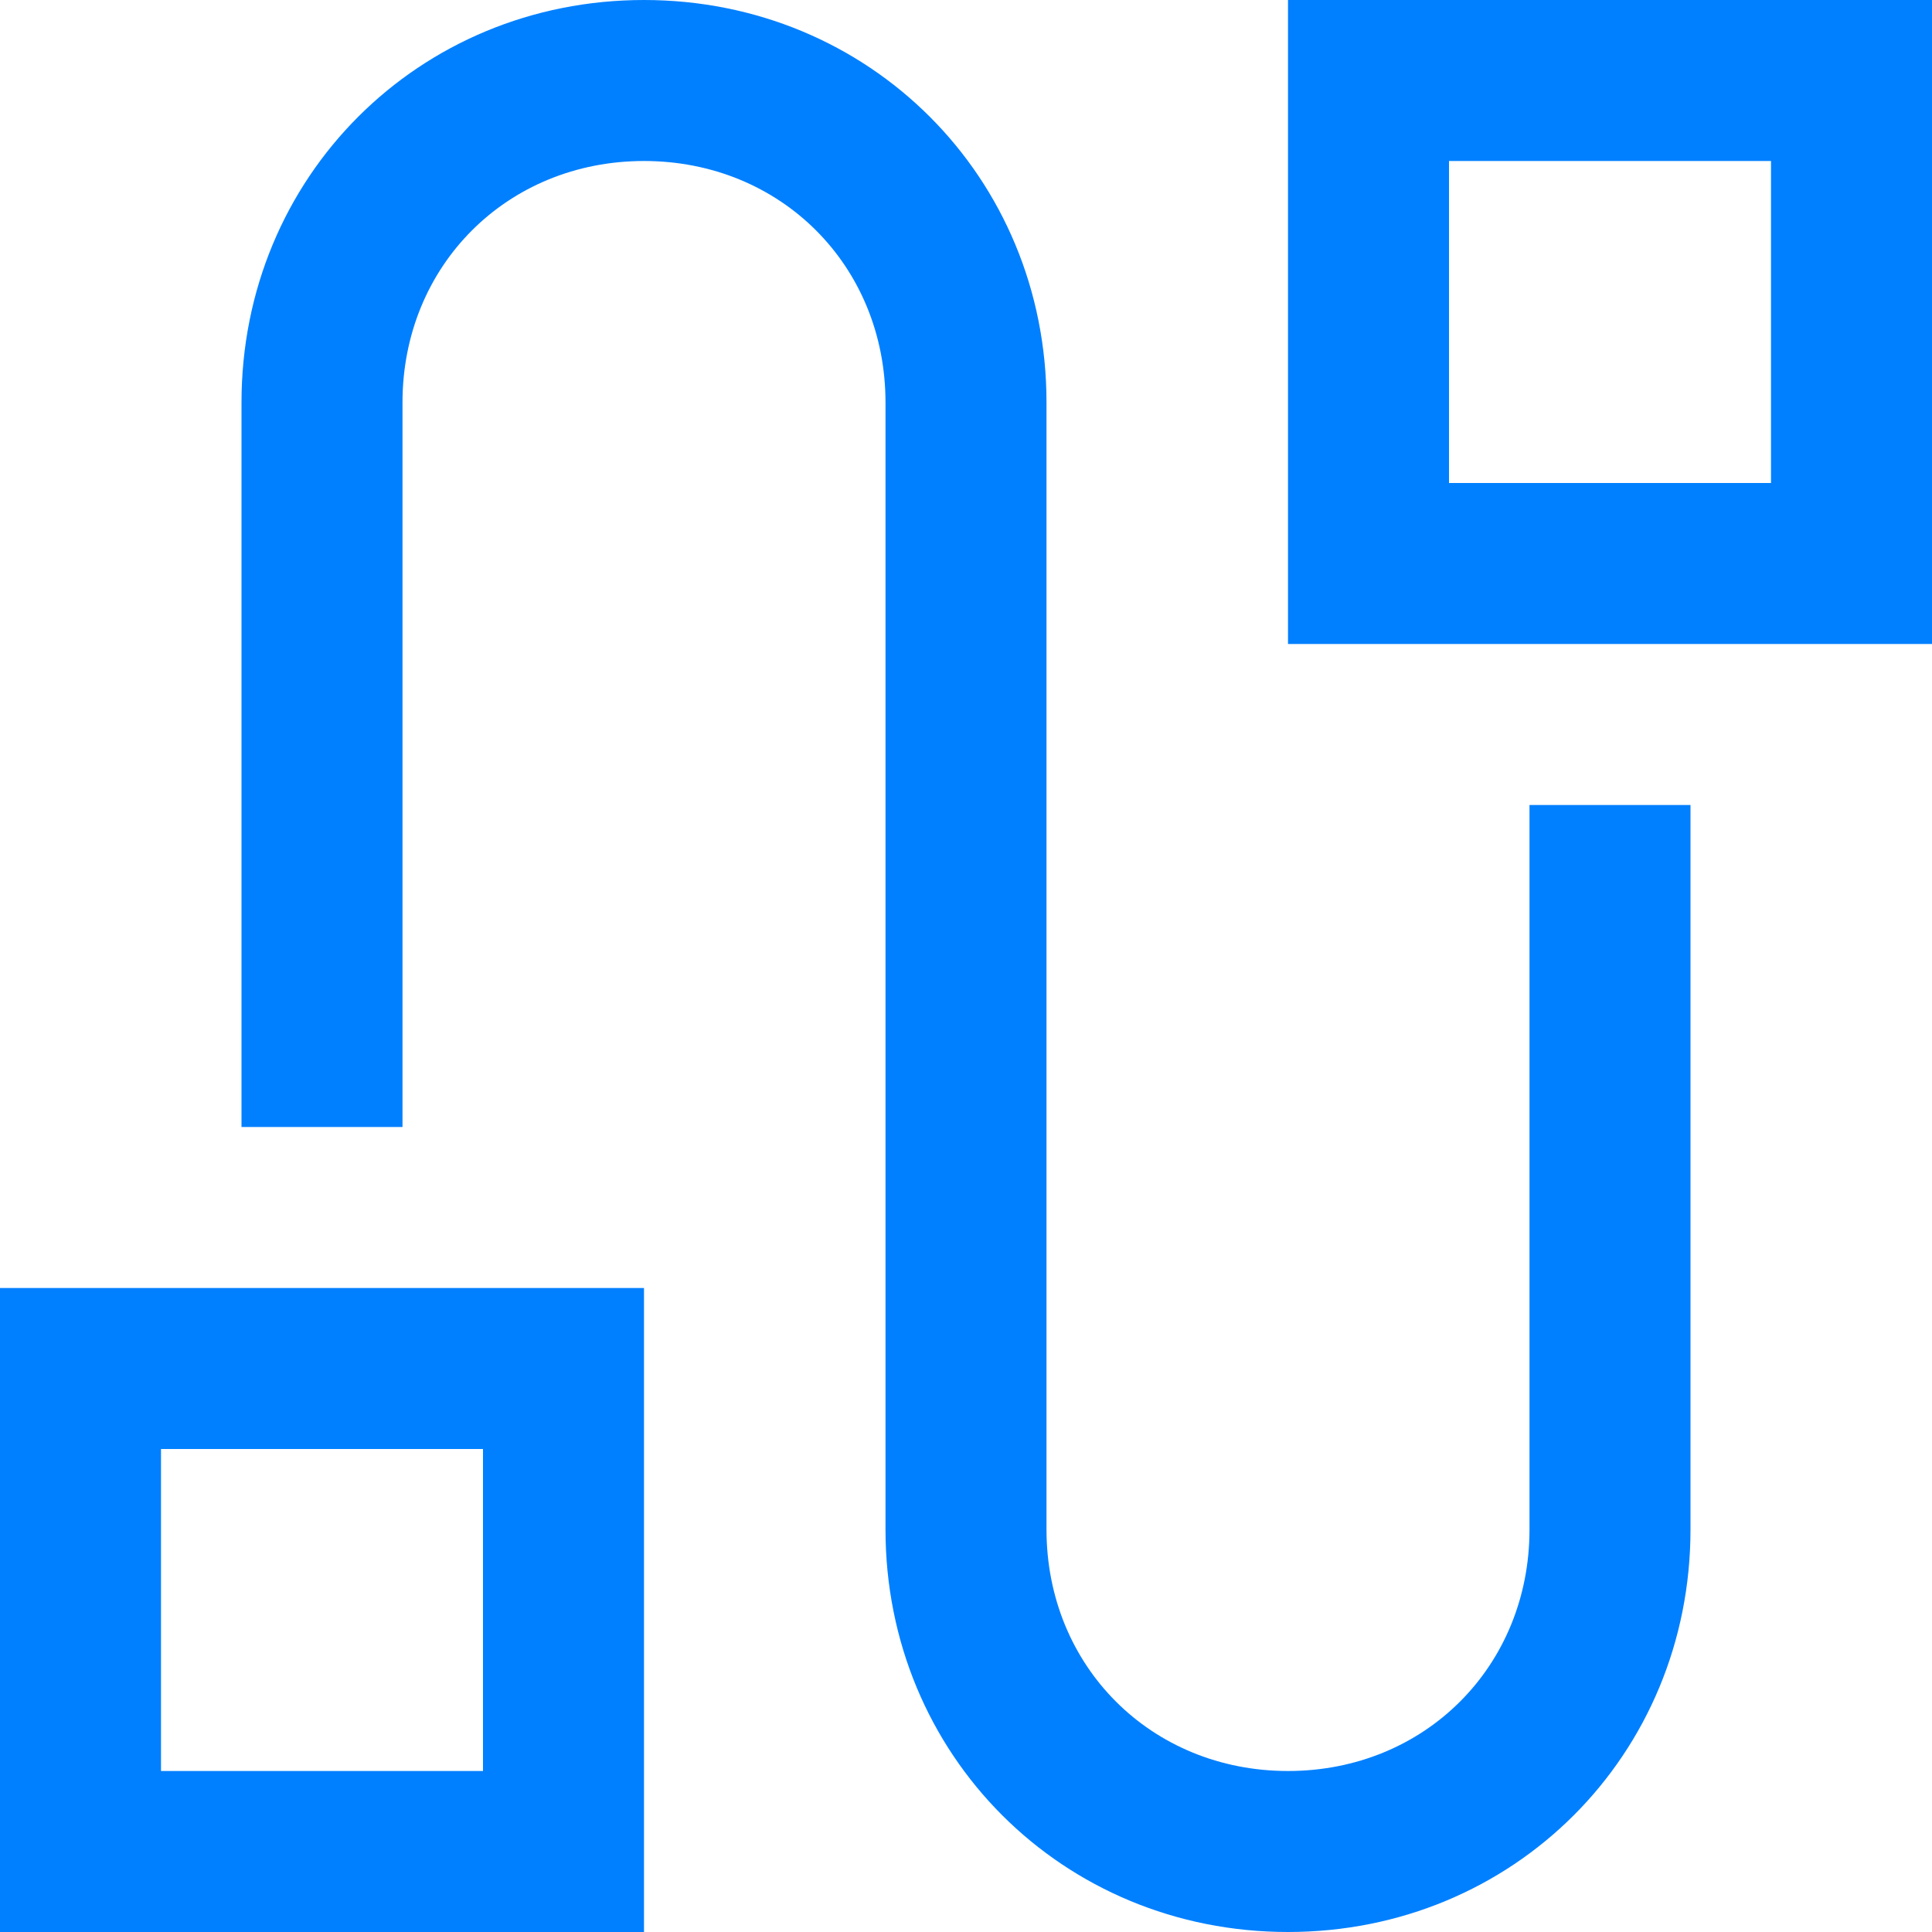 <?xml version="1.0" encoding="UTF-8"?>
<svg xmlns="http://www.w3.org/2000/svg" viewBox="0 0 24 24">
  <g fill="#050000" style="fill: #0080ff;fill: #0080ff;fill: #0080ff;">
    <path d="M19 19c0 1.7-1.3 3-3 3s-3-1.3-3-3V5c0-2.8-2.2-5-5-5S3 2.2 3 5v9h2V5c0-1.7 1.3-3 3-3s3 1.3 3 3v14c0 2.8 2.2 5 5 5s5-2.2 5-5v-9h-2v9z" style="fill: #0080ff;"></path>
    <path d="M0 24h8v-8H0v8zm2-6h4v4H2v-4zM16 0v8h8V0h-8zm6 6h-4V2h4v4z" style="fill: #0080ff;fill: #0080ff;"></path>
  </g>
</svg>
